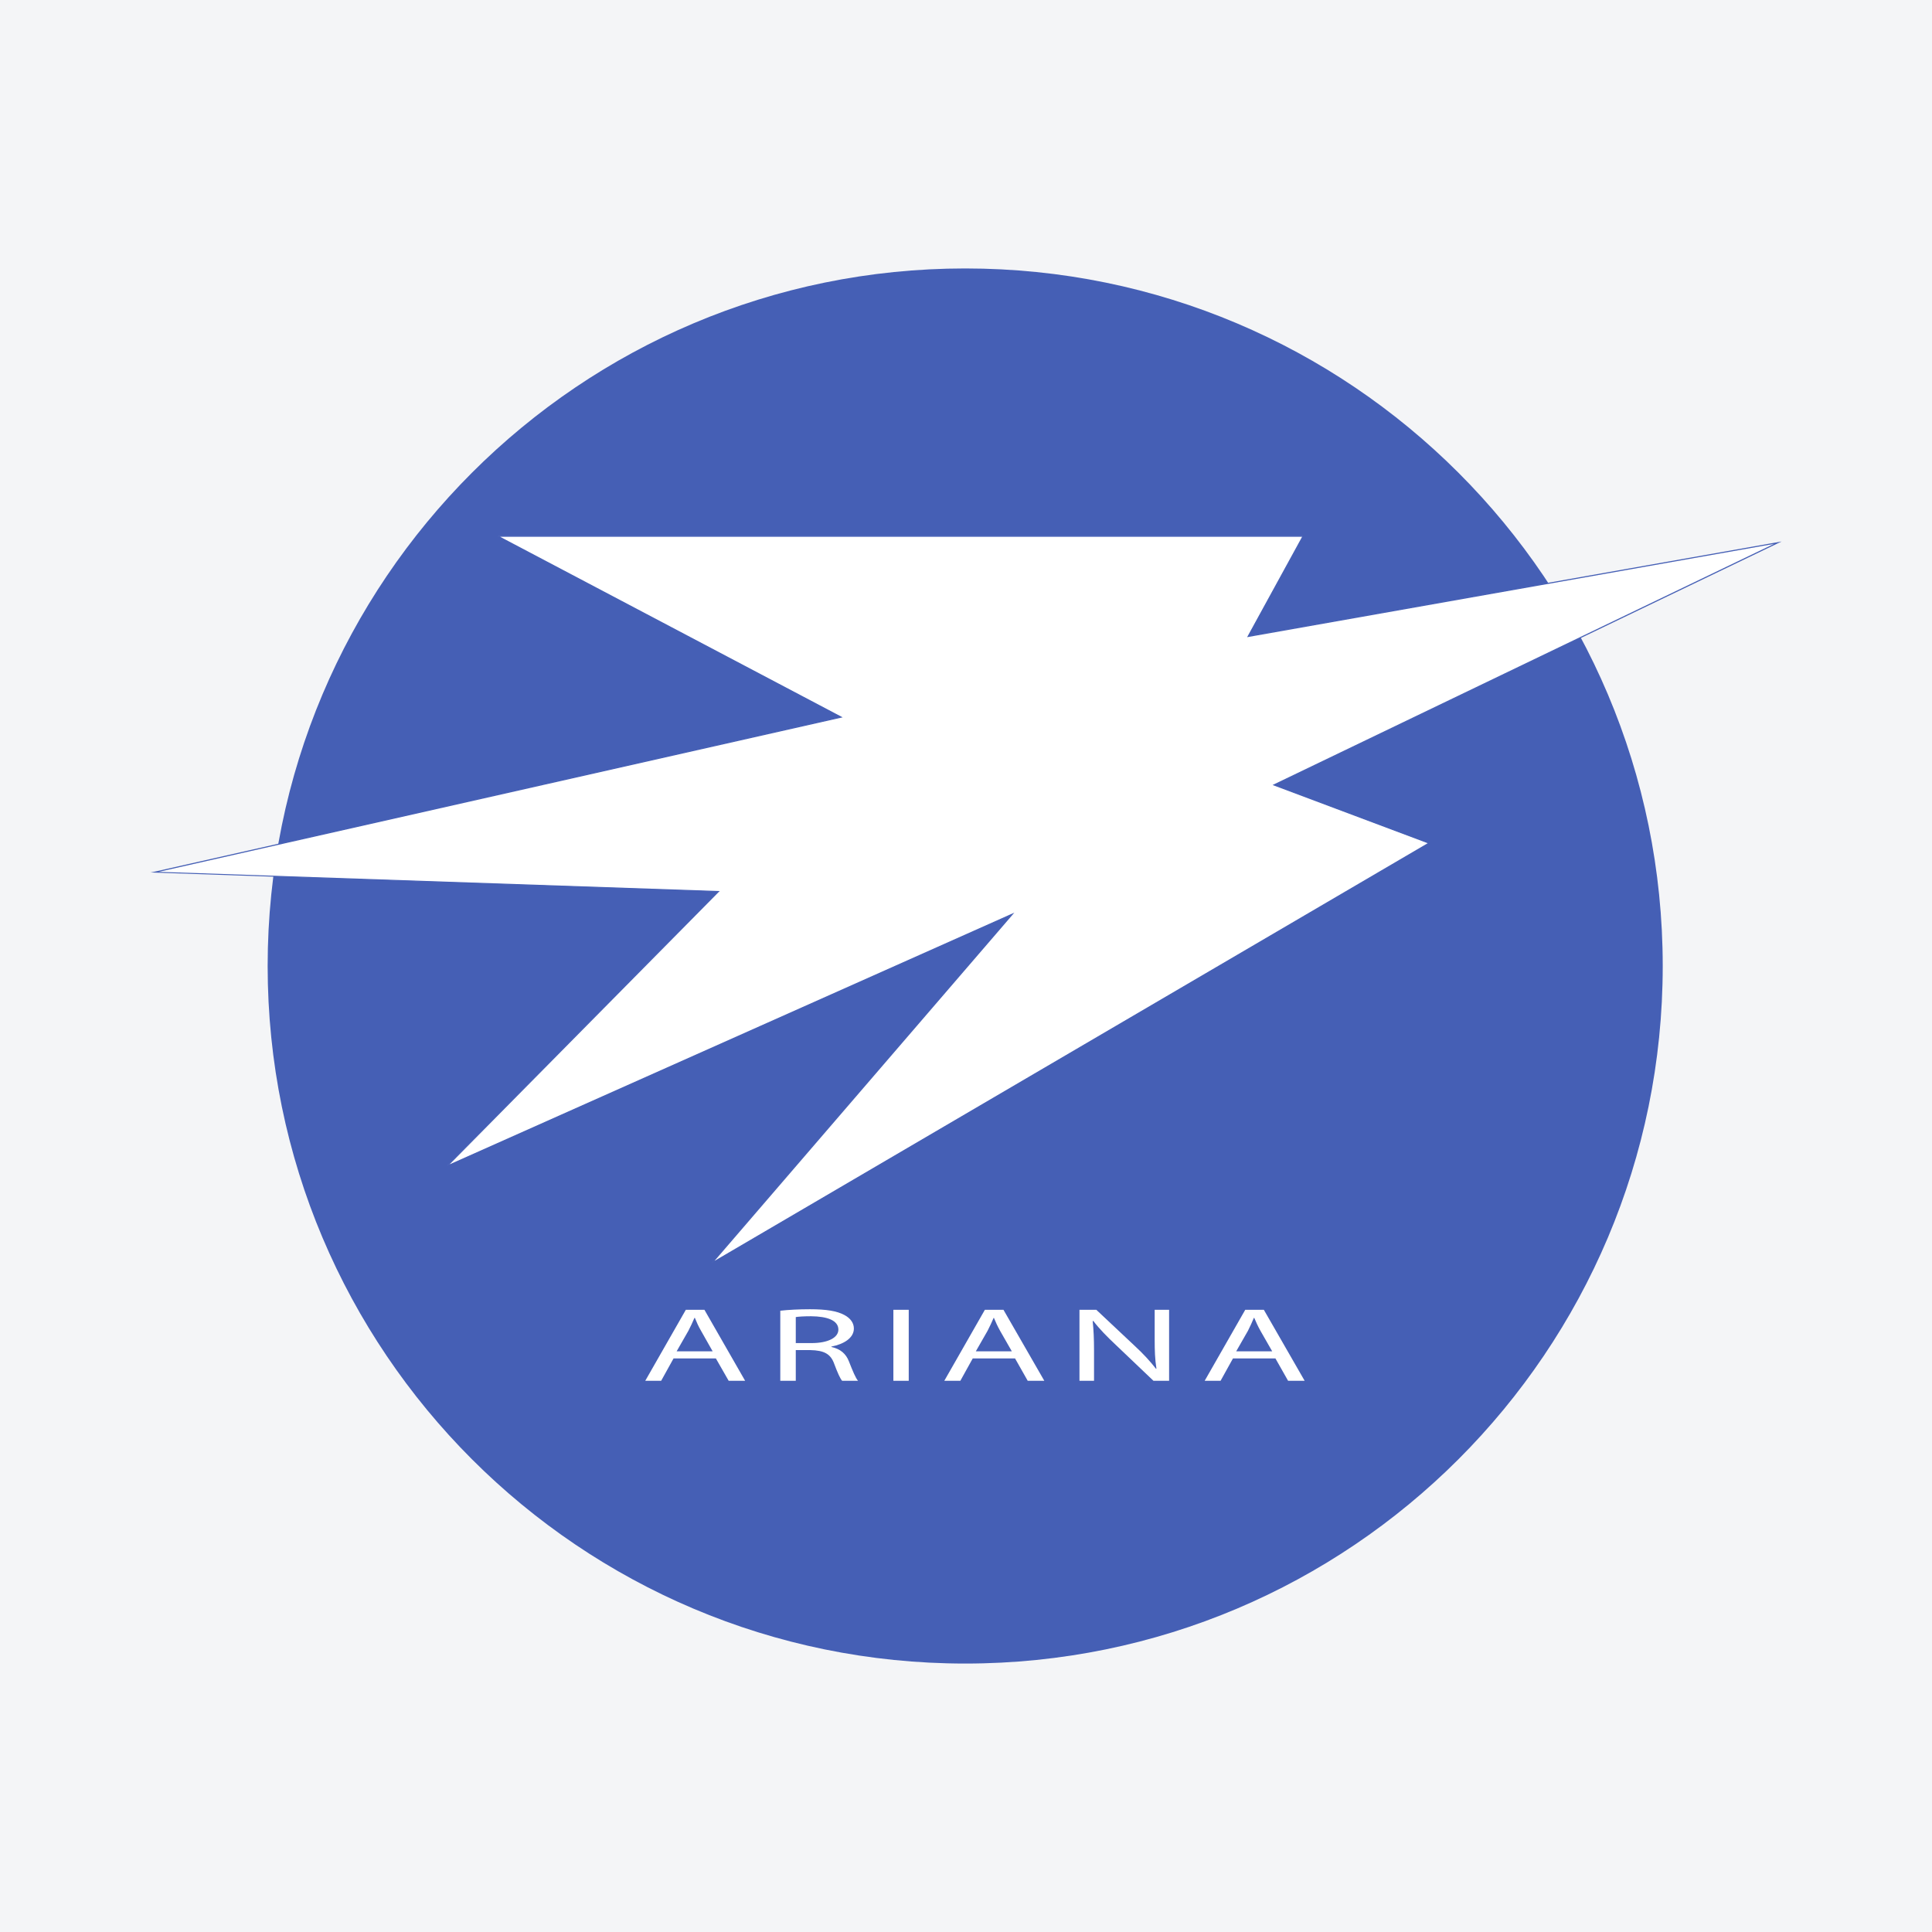 <?xml version="1.0" encoding="UTF-8"?>
<svg xmlns="http://www.w3.org/2000/svg" xmlns:xlink="http://www.w3.org/1999/xlink" width="56pt" height="56pt" viewBox="0 0 56 56" version="1.1">
<g id="surface1">
<rect x="0" y="0" width="56" height="56" style="fill:rgb(95.667%,95.776%,96.776%);fill-opacity:1;stroke:none;"/>
<path style=" stroke:none;fill-rule:nonzero;fill:rgb(27.089%,37.234%,70.946%);fill-opacity:1;" d="M 48.195 28 C 48.195 39.168 39.145 48.219 27.977 48.219 C 16.809 48.219 7.758 39.168 7.758 28 C 7.758 16.832 16.809 7.781 27.977 7.781 C 39.145 7.781 48.195 16.832 48.195 28 "/>
<path style=" stroke:none;fill-rule:nonzero;fill:rgb(100%,100%,100%);fill-opacity:1;" d="M 4.484 25.281 L 24.383 20.785 L 14.434 15.543 L 37.77 15.543 L 36.176 18.445 L 51.531 15.73 L 36.926 22.754 L 41.418 24.438 L 20.637 36.605 L 29.344 26.496 L 12.961 33.797 L 20.824 25.84 L 4.484 25.281 "/>
<path style=" stroke:none;fill-rule:nonzero;fill:rgb(27.089%,37.234%,70.946%);fill-opacity:1;" d="M 29.402 26.453 L 29.355 26.508 L 20.711 36.547 L 41.383 24.441 L 36.887 22.754 L 36.918 22.738 L 51.418 15.766 L 36.148 18.469 L 37.742 15.559 L 14.496 15.559 L 24.426 20.793 L 24.387 20.801 L 4.605 25.27 L 20.863 25.828 L 20.836 25.852 L 13.031 33.75 Z M 20.566 36.668 L 29.285 26.539 L 12.895 33.848 L 20.789 25.855 L 4.363 25.289 L 4.48 25.266 L 24.34 20.781 L 14.371 15.531 L 37.793 15.531 L 36.207 18.426 L 51.641 15.695 L 36.965 22.75 L 41.457 24.434 L 41.426 24.453 L 20.566 36.668 "/>
<path style=" stroke:none;fill-rule:nonzero;fill:rgb(100%,100%,100%);fill-opacity:1;" d="M 20.656 39.168 L 20.32 38.574 C 20.242 38.441 20.191 38.32 20.141 38.199 L 20.129 38.199 C 20.078 38.32 20.02 38.445 19.953 38.574 L 19.613 39.168 Z M 19.523 39.375 L 19.164 40.023 L 18.703 40.023 L 19.879 37.965 L 20.418 37.965 L 21.598 40.023 L 21.121 40.023 L 20.75 39.375 L 19.523 39.375 "/>
<path style=" stroke:none;fill-rule:nonzero;fill:rgb(100%,100%,100%);fill-opacity:1;" d="M 23.066 38.93 L 23.523 38.93 C 24 38.93 24.301 38.773 24.301 38.539 C 24.301 38.273 23.98 38.156 23.508 38.152 C 23.289 38.152 23.137 38.164 23.066 38.176 Z M 22.617 37.992 C 22.844 37.965 23.168 37.949 23.477 37.949 C 23.953 37.949 24.262 38 24.477 38.117 C 24.652 38.211 24.75 38.348 24.75 38.508 C 24.75 38.781 24.461 38.961 24.098 39.031 L 24.098 39.043 C 24.363 39.098 24.523 39.246 24.605 39.457 C 24.719 39.746 24.801 39.945 24.871 40.023 L 24.41 40.023 C 24.355 39.965 24.277 39.789 24.18 39.531 C 24.078 39.246 23.891 39.141 23.484 39.133 L 23.066 39.133 L 23.066 40.023 L 22.617 40.023 L 22.617 37.992 "/>
<path style=" stroke:none;fill-rule:nonzero;fill:rgb(100%,100%,100%);fill-opacity:1;" d="M 26.34 37.965 L 26.34 40.023 L 25.895 40.023 L 25.895 37.965 L 26.34 37.965 "/>
<path style=" stroke:none;fill-rule:nonzero;fill:rgb(100%,100%,100%);fill-opacity:1;" d="M 29.328 39.168 L 28.988 38.574 C 28.914 38.441 28.859 38.32 28.809 38.199 L 28.801 38.199 C 28.75 38.32 28.691 38.445 28.625 38.574 L 28.285 39.168 Z M 28.195 39.375 L 27.836 40.023 L 27.371 40.023 L 28.547 37.965 L 29.086 37.965 L 30.27 40.023 L 29.789 40.023 L 29.422 39.375 L 28.195 39.375 "/>
<path style=" stroke:none;fill-rule:nonzero;fill:rgb(100%,100%,100%);fill-opacity:1;" d="M 31.289 40.023 L 31.289 37.965 L 31.777 37.965 L 32.887 39.008 C 33.145 39.246 33.344 39.465 33.508 39.676 L 33.52 39.672 C 33.477 39.398 33.469 39.148 33.469 38.828 L 33.469 37.965 L 33.887 37.965 L 33.887 40.023 L 33.434 40.023 L 32.336 38.977 C 32.094 38.75 31.863 38.516 31.691 38.289 L 31.672 38.293 C 31.699 38.555 31.711 38.801 31.711 39.145 L 31.711 40.023 L 31.289 40.023 "/>
<path style=" stroke:none;fill-rule:nonzero;fill:rgb(100%,100%,100%);fill-opacity:1;" d="M 36.875 39.168 L 36.535 38.574 C 36.461 38.441 36.406 38.32 36.355 38.199 L 36.344 38.199 C 36.293 38.32 36.238 38.445 36.172 38.574 L 35.832 39.168 Z M 35.738 39.375 L 35.379 40.023 L 34.918 40.023 L 36.094 37.965 L 36.633 37.965 L 37.816 40.023 L 37.336 40.023 L 36.969 39.375 L 35.738 39.375 "/>
</g>
</svg>
